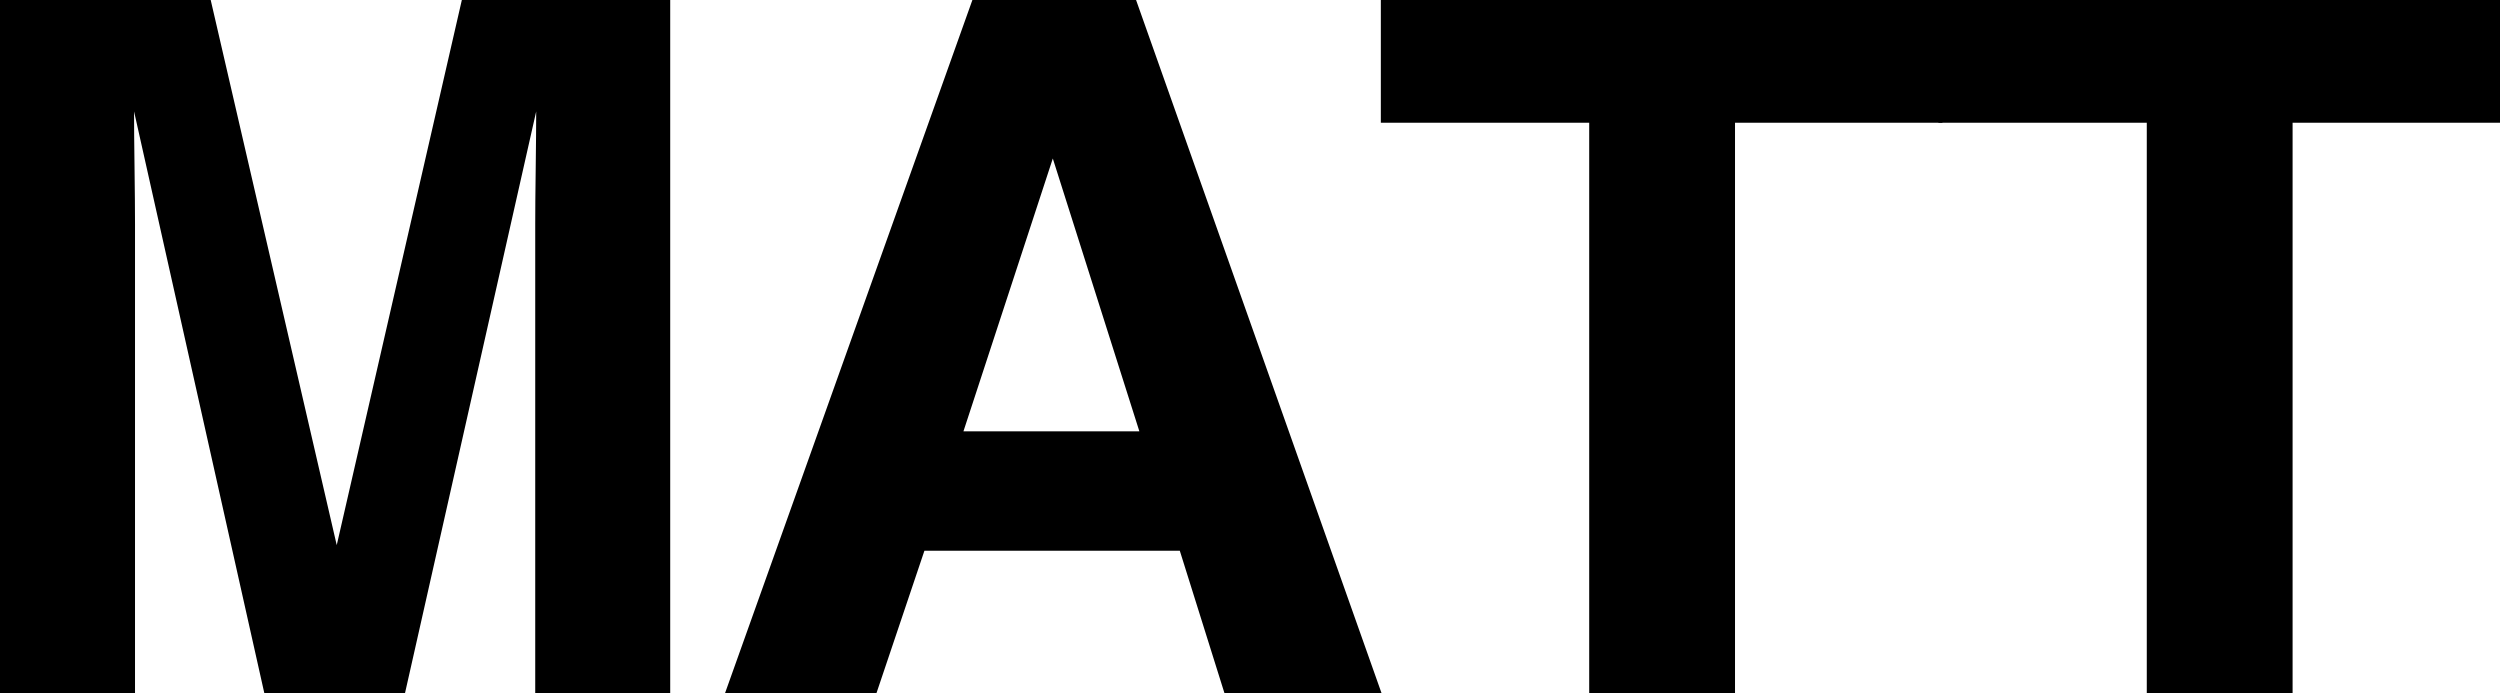 <?xml version="1.0" encoding="UTF-8"?>
<svg id="Layer_2" data-name="Layer 2" xmlns="http://www.w3.org/2000/svg" viewBox="0 0 729.36 202.26">
  <defs>
    <style>
      .cls-1 {
        fill: #000;
        stroke-width: 0px;
      }
    </style>
  </defs>
  <g id="Layer_2-2" data-name="Layer 2">
    <g id="Layer_1-2" data-name="Layer 1-2">
      <g>
        <path class="cls-1" d="M39.38,202.26H0V0h61.47l36.77,159.04L134.74,0h60.79v202.26h-39.38V65.45c0-3.93.04-9.44.14-16.54.09-7.09.14-12.55.14-16.4l-38.28,169.74h-41.03L39.11,32.51c0,3.84.04,9.31.14,16.4.09,7.09.14,12.6.14,16.54v136.81h-.01Z"/>
        <path class="cls-1" d="M344.2,160.68h-74.51l-14,41.58h-44.18L283.69,0h47.75l71.63,202.26h-45.83l-13.04-41.58ZM332.4,125.83l-25.25-79.59-26.07,79.59h51.32Z"/>
        <path class="cls-1" d="M566.69,0v35.81h-60.51v166.44h-42.54V35.81h-60.79V0h163.84Z"/>
        <path class="cls-1" d="M729.36,0v35.81h-60.51v166.44h-42.54V35.81h-60.79V0h163.84Z"/>
      </g>
    </g>
  </g>
</svg>